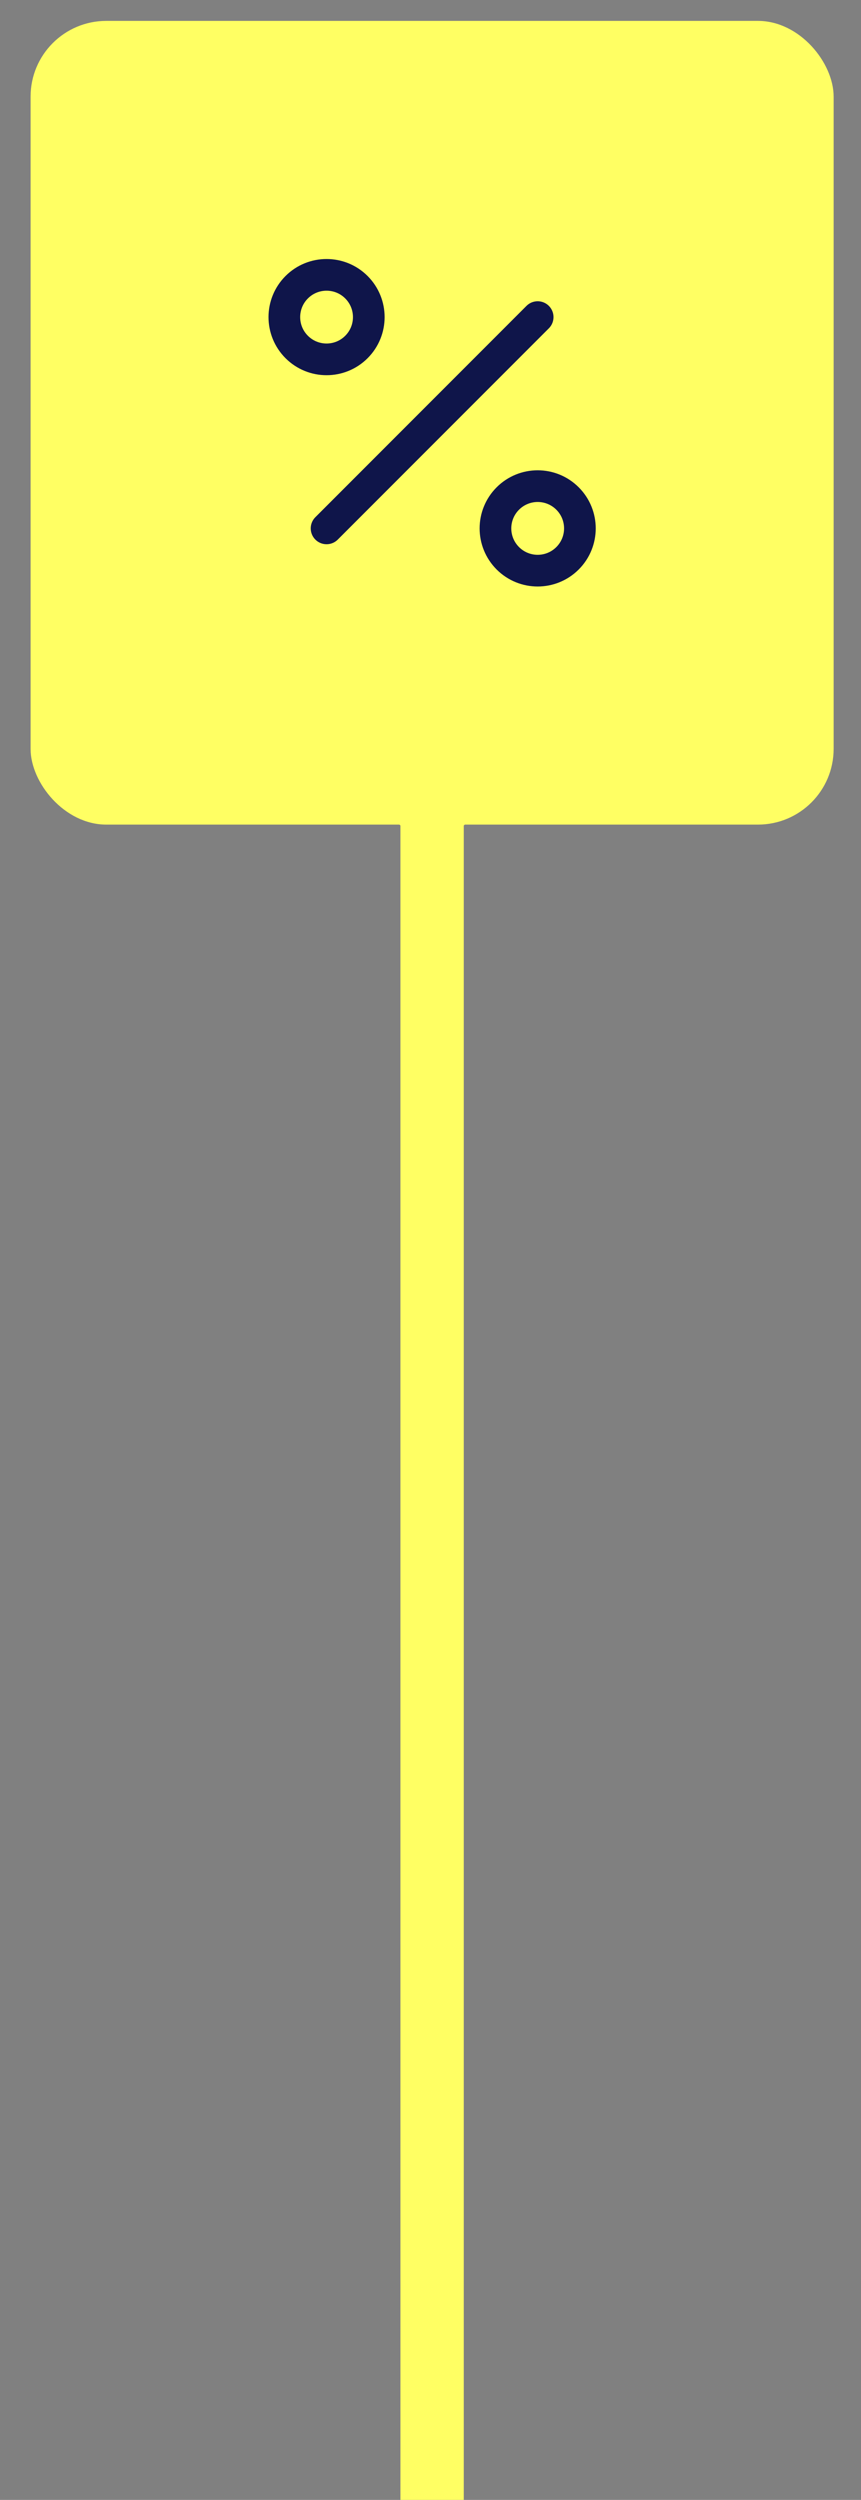 <?xml version="1.0" encoding="UTF-8"?> <svg xmlns="http://www.w3.org/2000/svg" width="91" height="264" viewBox="0 0 91 264" fill="none"><rect x="0" y="0" width="91" height="264" fill="#808080" stroke="none"/><path d="M45.669 45.574V270.632" stroke="#FFFF63" stroke-width="6.694"></path><path d="M42.036 4.415C44.023 2.359 47.319 2.359 49.307 4.415L54.749 10.044C55.916 11.251 57.606 11.8 59.26 11.51L66.972 10.155C69.788 9.66 72.454 11.597 72.854 14.428L73.949 22.182C74.183 23.844 75.228 25.281 76.736 26.018L83.772 29.455C86.341 30.71 87.359 33.845 86.019 36.37L82.347 43.286C81.56 44.769 81.56 46.546 82.347 48.029L86.019 54.944C87.359 57.47 86.341 60.604 83.772 61.859L76.736 65.296C75.228 66.033 74.183 67.471 73.949 69.133L72.854 76.886C72.454 79.718 69.788 81.654 66.972 81.16L59.26 79.805C57.606 79.514 55.916 80.064 54.749 81.27L49.307 86.9C47.319 88.955 44.023 88.955 42.036 86.9L36.593 81.27C35.426 80.064 33.736 79.514 32.083 79.805L24.371 81.16C21.554 81.654 18.888 79.718 18.488 76.886L17.394 69.133C17.159 67.471 16.115 66.033 14.606 65.296L7.571 61.859C5.001 60.604 3.983 57.47 5.324 54.944L8.996 48.029C9.783 46.546 9.783 44.769 8.996 43.286L5.324 36.37C3.983 33.845 5.001 30.71 7.571 29.455L14.606 26.018C16.115 25.281 17.159 23.844 17.394 22.182L18.488 14.428C18.888 11.597 21.554 9.66 24.371 10.155L32.083 11.51C33.736 11.8 35.426 11.251 36.593 10.044L42.036 4.415Z" fill="#FFFF63"></path><rect x="3.233" y="2.207" width="84.875" height="84.874" rx="8" fill="#FFFF63"></rect><path d="M59.983 52.645C61.726 54.388 61.726 57.213 59.983 58.956C58.24 60.699 55.415 60.699 53.672 58.956C51.93 57.213 51.93 54.388 53.672 52.645C55.415 50.902 58.24 50.902 59.983 52.645" stroke="#0F154A" stroke-width="3.347" stroke-linecap="round" stroke-linejoin="round"></path><path d="M37.671 30.332C39.413 32.075 39.413 34.901 37.671 36.643C35.928 38.386 33.102 38.386 31.36 36.643C29.617 34.901 29.617 32.075 31.36 30.332C33.102 28.59 35.928 28.59 37.671 30.332" stroke="#0F154A" stroke-width="3.347" stroke-linecap="round" stroke-linejoin="round"></path><path d="M56.827 33.487L34.515 55.8" stroke="#0F154A" stroke-width="3.347" stroke-linecap="round" stroke-linejoin="round"></path></svg> 